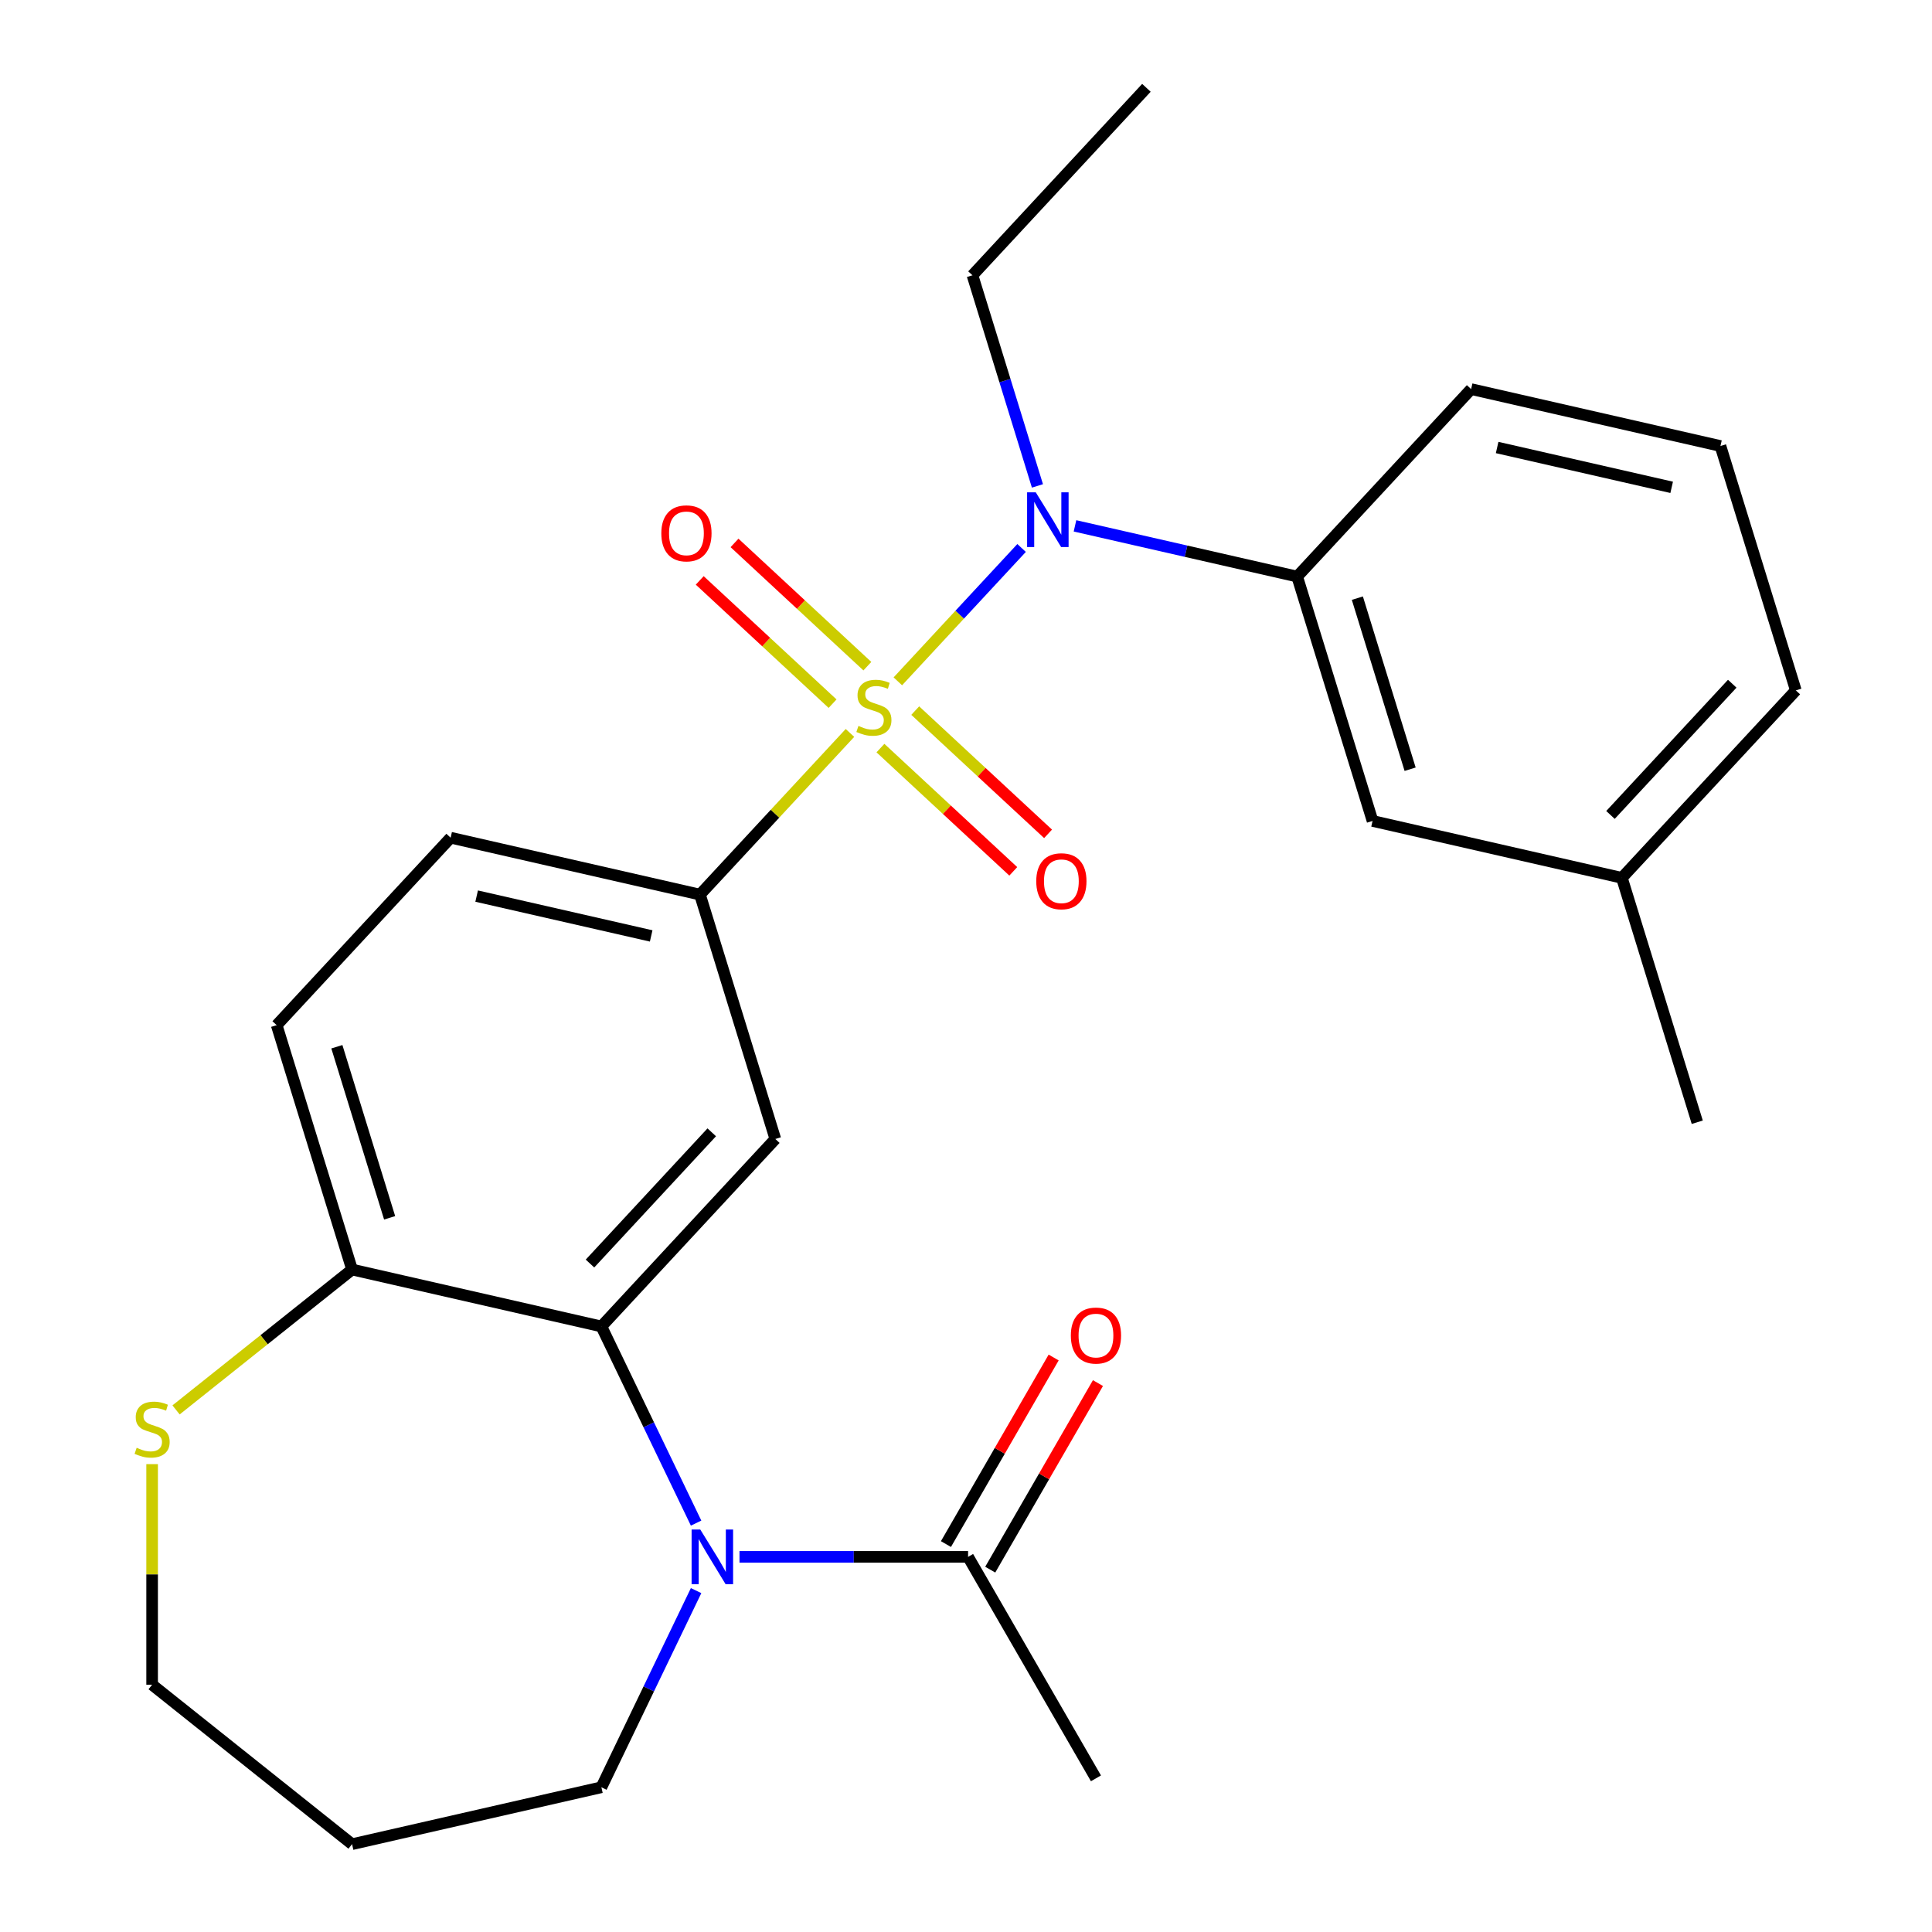 <?xml version='1.0' encoding='iso-8859-1'?>
<svg version='1.1' baseProfile='full'
              xmlns='http://www.w3.org/2000/svg'
                      xmlns:rdkit='http://www.rdkit.org/xml'
                      xmlns:xlink='http://www.w3.org/1999/xlink'
                  xml:space='preserve'
width='1000px' height='1000px' viewBox='0 0 1000 1000'>
<!-- END OF HEADER -->
<rect style='opacity:1.0;fill:#FFFFFF;stroke:none' width='1000' height='1000' x='0' y='0'> </rect>
<path class='bond-2' d='M 464.72,352.659 L 496.745,318.144' style='fill:none;fill-rule:evenodd;stroke:#CCCC00;stroke-width:6px;stroke-linecap:butt;stroke-linejoin:miter;stroke-opacity:1' />
<path class='bond-2' d='M 496.745,318.144 L 528.771,283.628' style='fill:none;fill-rule:evenodd;stroke:#0000FF;stroke-width:6px;stroke-linecap:butt;stroke-linejoin:miter;stroke-opacity:1' />
<path class='bond-3' d='M 439.941,379.364 L 401.119,421.205' style='fill:none;fill-rule:evenodd;stroke:#CCCC00;stroke-width:6px;stroke-linecap:butt;stroke-linejoin:miter;stroke-opacity:1' />
<path class='bond-3' d='M 401.119,421.205 L 362.296,463.045' style='fill:none;fill-rule:evenodd;stroke:#000000;stroke-width:6px;stroke-linecap:butt;stroke-linejoin:miter;stroke-opacity:1' />
<path class='bond-7' d='M 455.716,387.21 L 490.095,419.109' style='fill:none;fill-rule:evenodd;stroke:#CCCC00;stroke-width:6px;stroke-linecap:butt;stroke-linejoin:miter;stroke-opacity:1' />
<path class='bond-7' d='M 490.095,419.109 L 524.474,451.008' style='fill:none;fill-rule:evenodd;stroke:#FF0000;stroke-width:6px;stroke-linecap:butt;stroke-linejoin:miter;stroke-opacity:1' />
<path class='bond-7' d='M 473.723,367.804 L 508.102,399.703' style='fill:none;fill-rule:evenodd;stroke:#CCCC00;stroke-width:6px;stroke-linecap:butt;stroke-linejoin:miter;stroke-opacity:1' />
<path class='bond-7' d='M 508.102,399.703 L 542.481,431.602' style='fill:none;fill-rule:evenodd;stroke:#FF0000;stroke-width:6px;stroke-linecap:butt;stroke-linejoin:miter;stroke-opacity:1' />
<path class='bond-8' d='M 448.945,344.812 L 414.566,312.913' style='fill:none;fill-rule:evenodd;stroke:#CCCC00;stroke-width:6px;stroke-linecap:butt;stroke-linejoin:miter;stroke-opacity:1' />
<path class='bond-8' d='M 414.566,312.913 L 380.187,281.014' style='fill:none;fill-rule:evenodd;stroke:#FF0000;stroke-width:6px;stroke-linecap:butt;stroke-linejoin:miter;stroke-opacity:1' />
<path class='bond-8' d='M 430.938,364.219 L 396.559,332.32' style='fill:none;fill-rule:evenodd;stroke:#CCCC00;stroke-width:6px;stroke-linecap:butt;stroke-linejoin:miter;stroke-opacity:1' />
<path class='bond-8' d='M 396.559,332.32 L 362.18,300.421' style='fill:none;fill-rule:evenodd;stroke:#FF0000;stroke-width:6px;stroke-linecap:butt;stroke-linejoin:miter;stroke-opacity:1' />
<path class='bond-0' d='M 360.299,788.36 L 335.789,737.464' style='fill:none;fill-rule:evenodd;stroke:#0000FF;stroke-width:6px;stroke-linecap:butt;stroke-linejoin:miter;stroke-opacity:1' />
<path class='bond-0' d='M 335.789,737.464 L 311.279,686.568' style='fill:none;fill-rule:evenodd;stroke:#000000;stroke-width:6px;stroke-linecap:butt;stroke-linejoin:miter;stroke-opacity:1' />
<path class='bond-5' d='M 382.761,805.829 L 441.921,805.829' style='fill:none;fill-rule:evenodd;stroke:#0000FF;stroke-width:6px;stroke-linecap:butt;stroke-linejoin:miter;stroke-opacity:1' />
<path class='bond-5' d='M 441.921,805.829 L 501.081,805.829' style='fill:none;fill-rule:evenodd;stroke:#000000;stroke-width:6px;stroke-linecap:butt;stroke-linejoin:miter;stroke-opacity:1' />
<path class='bond-15' d='M 360.299,823.299 L 335.789,874.194' style='fill:none;fill-rule:evenodd;stroke:#0000FF;stroke-width:6px;stroke-linecap:butt;stroke-linejoin:miter;stroke-opacity:1' />
<path class='bond-15' d='M 335.789,874.194 L 311.279,925.09' style='fill:none;fill-rule:evenodd;stroke:#000000;stroke-width:6px;stroke-linecap:butt;stroke-linejoin:miter;stroke-opacity:1' />
<path class='bond-1' d='M 311.279,686.568 L 401.313,589.534' style='fill:none;fill-rule:evenodd;stroke:#000000;stroke-width:6px;stroke-linecap:butt;stroke-linejoin:miter;stroke-opacity:1' />
<path class='bond-1' d='M 305.377,654.006 L 368.401,586.083' style='fill:none;fill-rule:evenodd;stroke:#000000;stroke-width:6px;stroke-linecap:butt;stroke-linejoin:miter;stroke-opacity:1' />
<path class='bond-26' d='M 311.279,686.568 L 182.228,657.113' style='fill:none;fill-rule:evenodd;stroke:#000000;stroke-width:6px;stroke-linecap:butt;stroke-linejoin:miter;stroke-opacity:1' />
<path class='bond-6' d='M 556.414,272.184 L 613.915,285.308' style='fill:none;fill-rule:evenodd;stroke:#0000FF;stroke-width:6px;stroke-linecap:butt;stroke-linejoin:miter;stroke-opacity:1' />
<path class='bond-6' d='M 613.915,285.308 L 671.416,298.433' style='fill:none;fill-rule:evenodd;stroke:#000000;stroke-width:6px;stroke-linecap:butt;stroke-linejoin:miter;stroke-opacity:1' />
<path class='bond-17' d='M 536.976,251.508 L 520.162,196.998' style='fill:none;fill-rule:evenodd;stroke:#0000FF;stroke-width:6px;stroke-linecap:butt;stroke-linejoin:miter;stroke-opacity:1' />
<path class='bond-17' d='M 520.162,196.998 L 503.348,142.488' style='fill:none;fill-rule:evenodd;stroke:#000000;stroke-width:6px;stroke-linecap:butt;stroke-linejoin:miter;stroke-opacity:1' />
<path class='bond-4' d='M 362.296,463.045 L 401.313,589.534' style='fill:none;fill-rule:evenodd;stroke:#000000;stroke-width:6px;stroke-linecap:butt;stroke-linejoin:miter;stroke-opacity:1' />
<path class='bond-12' d='M 362.296,463.045 L 233.245,433.59' style='fill:none;fill-rule:evenodd;stroke:#000000;stroke-width:6px;stroke-linecap:butt;stroke-linejoin:miter;stroke-opacity:1' />
<path class='bond-12' d='M 337.048,484.437 L 246.712,463.819' style='fill:none;fill-rule:evenodd;stroke:#000000;stroke-width:6px;stroke-linecap:butt;stroke-linejoin:miter;stroke-opacity:1' />
<path class='bond-13' d='M 512.545,812.448 L 540.421,764.165' style='fill:none;fill-rule:evenodd;stroke:#000000;stroke-width:6px;stroke-linecap:butt;stroke-linejoin:miter;stroke-opacity:1' />
<path class='bond-13' d='M 540.421,764.165 L 568.298,715.881' style='fill:none;fill-rule:evenodd;stroke:#FF0000;stroke-width:6px;stroke-linecap:butt;stroke-linejoin:miter;stroke-opacity:1' />
<path class='bond-13' d='M 489.618,799.211 L 517.494,750.928' style='fill:none;fill-rule:evenodd;stroke:#000000;stroke-width:6px;stroke-linecap:butt;stroke-linejoin:miter;stroke-opacity:1' />
<path class='bond-13' d='M 517.494,750.928 L 545.371,702.644' style='fill:none;fill-rule:evenodd;stroke:#FF0000;stroke-width:6px;stroke-linecap:butt;stroke-linejoin:miter;stroke-opacity:1' />
<path class='bond-21' d='M 501.081,805.829 L 567.266,920.465' style='fill:none;fill-rule:evenodd;stroke:#000000;stroke-width:6px;stroke-linecap:butt;stroke-linejoin:miter;stroke-opacity:1' />
<path class='bond-11' d='M 671.416,298.433 L 710.433,424.922' style='fill:none;fill-rule:evenodd;stroke:#000000;stroke-width:6px;stroke-linecap:butt;stroke-linejoin:miter;stroke-opacity:1' />
<path class='bond-11' d='M 702.566,309.603 L 729.878,398.145' style='fill:none;fill-rule:evenodd;stroke:#000000;stroke-width:6px;stroke-linecap:butt;stroke-linejoin:miter;stroke-opacity:1' />
<path class='bond-19' d='M 671.416,298.433 L 761.45,201.399' style='fill:none;fill-rule:evenodd;stroke:#000000;stroke-width:6px;stroke-linecap:butt;stroke-linejoin:miter;stroke-opacity:1' />
<path class='bond-9' d='M 182.228,657.113 L 143.211,530.624' style='fill:none;fill-rule:evenodd;stroke:#000000;stroke-width:6px;stroke-linecap:butt;stroke-linejoin:miter;stroke-opacity:1' />
<path class='bond-9' d='M 201.673,630.337 L 174.361,541.794' style='fill:none;fill-rule:evenodd;stroke:#000000;stroke-width:6px;stroke-linecap:butt;stroke-linejoin:miter;stroke-opacity:1' />
<path class='bond-10' d='M 182.228,657.113 L 136.677,693.439' style='fill:none;fill-rule:evenodd;stroke:#000000;stroke-width:6px;stroke-linecap:butt;stroke-linejoin:miter;stroke-opacity:1' />
<path class='bond-10' d='M 136.677,693.439 L 91.126,729.764' style='fill:none;fill-rule:evenodd;stroke:#CCCC00;stroke-width:6px;stroke-linecap:butt;stroke-linejoin:miter;stroke-opacity:1' />
<path class='bond-20' d='M 78.737,757.834 L 78.737,814.924' style='fill:none;fill-rule:evenodd;stroke:#CCCC00;stroke-width:6px;stroke-linecap:butt;stroke-linejoin:miter;stroke-opacity:1' />
<path class='bond-20' d='M 78.737,814.924 L 78.737,872.014' style='fill:none;fill-rule:evenodd;stroke:#000000;stroke-width:6px;stroke-linecap:butt;stroke-linejoin:miter;stroke-opacity:1' />
<path class='bond-16' d='M 710.433,424.922 L 839.484,454.377' style='fill:none;fill-rule:evenodd;stroke:#000000;stroke-width:6px;stroke-linecap:butt;stroke-linejoin:miter;stroke-opacity:1' />
<path class='bond-14' d='M 233.245,433.59 L 143.211,530.624' style='fill:none;fill-rule:evenodd;stroke:#000000;stroke-width:6px;stroke-linecap:butt;stroke-linejoin:miter;stroke-opacity:1' />
<path class='bond-18' d='M 311.279,925.09 L 182.228,954.545' style='fill:none;fill-rule:evenodd;stroke:#000000;stroke-width:6px;stroke-linecap:butt;stroke-linejoin:miter;stroke-opacity:1' />
<path class='bond-24' d='M 839.484,454.377 L 878.5,580.866' style='fill:none;fill-rule:evenodd;stroke:#000000;stroke-width:6px;stroke-linecap:butt;stroke-linejoin:miter;stroke-opacity:1' />
<path class='bond-27' d='M 839.484,454.377 L 929.518,357.343' style='fill:none;fill-rule:evenodd;stroke:#000000;stroke-width:6px;stroke-linecap:butt;stroke-linejoin:miter;stroke-opacity:1' />
<path class='bond-27' d='M 833.582,421.815 L 896.606,353.891' style='fill:none;fill-rule:evenodd;stroke:#000000;stroke-width:6px;stroke-linecap:butt;stroke-linejoin:miter;stroke-opacity:1' />
<path class='bond-25' d='M 503.348,142.488 L 593.383,45.455' style='fill:none;fill-rule:evenodd;stroke:#000000;stroke-width:6px;stroke-linecap:butt;stroke-linejoin:miter;stroke-opacity:1' />
<path class='bond-28' d='M 182.228,954.545 L 78.737,872.014' style='fill:none;fill-rule:evenodd;stroke:#000000;stroke-width:6px;stroke-linecap:butt;stroke-linejoin:miter;stroke-opacity:1' />
<path class='bond-22' d='M 761.45,201.399 L 890.501,230.854' style='fill:none;fill-rule:evenodd;stroke:#000000;stroke-width:6px;stroke-linecap:butt;stroke-linejoin:miter;stroke-opacity:1' />
<path class='bond-22' d='M 774.917,231.627 L 865.253,252.246' style='fill:none;fill-rule:evenodd;stroke:#000000;stroke-width:6px;stroke-linecap:butt;stroke-linejoin:miter;stroke-opacity:1' />
<path class='bond-23' d='M 890.501,230.854 L 929.518,357.343' style='fill:none;fill-rule:evenodd;stroke:#000000;stroke-width:6px;stroke-linecap:butt;stroke-linejoin:miter;stroke-opacity:1' />
<path  class='atom-0' d='M 444.331 375.731
Q 444.651 375.851, 445.971 376.411
Q 447.291 376.971, 448.731 377.331
Q 450.211 377.651, 451.651 377.651
Q 454.331 377.651, 455.891 376.371
Q 457.451 375.051, 457.451 372.771
Q 457.451 371.211, 456.651 370.251
Q 455.891 369.291, 454.691 368.771
Q 453.491 368.251, 451.491 367.651
Q 448.971 366.891, 447.451 366.171
Q 445.971 365.451, 444.891 363.931
Q 443.851 362.411, 443.851 359.851
Q 443.851 356.291, 446.251 354.091
Q 448.691 351.891, 453.491 351.891
Q 456.771 351.891, 460.491 353.451
L 459.571 356.531
Q 456.171 355.131, 453.611 355.131
Q 450.851 355.131, 449.331 356.291
Q 447.811 357.411, 447.851 359.371
Q 447.851 360.891, 448.611 361.811
Q 449.411 362.731, 450.531 363.251
Q 451.691 363.771, 453.611 364.371
Q 456.171 365.171, 457.691 365.971
Q 459.211 366.771, 460.291 368.411
Q 461.411 370.011, 461.411 372.771
Q 461.411 376.691, 458.771 378.811
Q 456.171 380.891, 451.811 380.891
Q 449.291 380.891, 447.371 380.331
Q 445.491 379.811, 443.251 378.891
L 444.331 375.731
' fill='#CCCC00'/>
<path  class='atom-1' d='M 362.452 791.669
L 371.732 806.669
Q 372.652 808.149, 374.132 810.829
Q 375.612 813.509, 375.692 813.669
L 375.692 791.669
L 379.452 791.669
L 379.452 819.989
L 375.572 819.989
L 365.612 803.589
Q 364.452 801.669, 363.212 799.469
Q 362.012 797.269, 361.652 796.589
L 361.652 819.989
L 357.972 819.989
L 357.972 791.669
L 362.452 791.669
' fill='#0000FF'/>
<path  class='atom-3' d='M 536.105 254.817
L 545.385 269.817
Q 546.305 271.297, 547.785 273.977
Q 549.265 276.657, 549.345 276.817
L 549.345 254.817
L 553.105 254.817
L 553.105 283.137
L 549.225 283.137
L 539.265 266.737
Q 538.105 264.817, 536.865 262.617
Q 535.665 260.417, 535.305 259.737
L 535.305 283.137
L 531.625 283.137
L 531.625 254.817
L 536.105 254.817
' fill='#0000FF'/>
<path  class='atom-8' d='M 536.364 456.126
Q 536.364 449.326, 539.724 445.526
Q 543.084 441.726, 549.364 441.726
Q 555.644 441.726, 559.004 445.526
Q 562.364 449.326, 562.364 456.126
Q 562.364 463.006, 558.964 466.926
Q 555.564 470.806, 549.364 470.806
Q 543.124 470.806, 539.724 466.926
Q 536.364 463.046, 536.364 456.126
M 549.364 467.606
Q 553.684 467.606, 556.004 464.726
Q 558.364 461.806, 558.364 456.126
Q 558.364 450.566, 556.004 447.766
Q 553.684 444.926, 549.364 444.926
Q 545.044 444.926, 542.684 447.726
Q 540.364 450.526, 540.364 456.126
Q 540.364 461.846, 542.684 464.726
Q 545.044 467.606, 549.364 467.606
' fill='#FF0000'/>
<path  class='atom-9' d='M 342.297 276.057
Q 342.297 269.257, 345.657 265.457
Q 349.017 261.657, 355.297 261.657
Q 361.577 261.657, 364.937 265.457
Q 368.297 269.257, 368.297 276.057
Q 368.297 282.937, 364.897 286.857
Q 361.497 290.737, 355.297 290.737
Q 349.057 290.737, 345.657 286.857
Q 342.297 282.977, 342.297 276.057
M 355.297 287.537
Q 359.617 287.537, 361.937 284.657
Q 364.297 281.737, 364.297 276.057
Q 364.297 270.497, 361.937 267.697
Q 359.617 264.857, 355.297 264.857
Q 350.977 264.857, 348.617 267.657
Q 346.297 270.457, 346.297 276.057
Q 346.297 281.777, 348.617 284.657
Q 350.977 287.537, 355.297 287.537
' fill='#FF0000'/>
<path  class='atom-11' d='M 70.737 749.364
Q 71.057 749.484, 72.377 750.044
Q 73.697 750.604, 75.137 750.964
Q 76.617 751.284, 78.057 751.284
Q 80.737 751.284, 82.297 750.004
Q 83.857 748.684, 83.857 746.404
Q 83.857 744.844, 83.057 743.884
Q 82.297 742.924, 81.097 742.404
Q 79.897 741.884, 77.897 741.284
Q 75.377 740.524, 73.857 739.804
Q 72.377 739.084, 71.297 737.564
Q 70.257 736.044, 70.257 733.484
Q 70.257 729.924, 72.657 727.724
Q 75.097 725.524, 79.897 725.524
Q 83.177 725.524, 86.897 727.084
L 85.977 730.164
Q 82.577 728.764, 80.017 728.764
Q 77.257 728.764, 75.737 729.924
Q 74.217 731.044, 74.257 733.004
Q 74.257 734.524, 75.017 735.444
Q 75.817 736.364, 76.937 736.884
Q 78.097 737.404, 80.017 738.004
Q 82.577 738.804, 84.097 739.604
Q 85.617 740.404, 86.697 742.044
Q 87.817 743.644, 87.817 746.404
Q 87.817 750.324, 85.177 752.444
Q 82.577 754.524, 78.217 754.524
Q 75.697 754.524, 73.777 753.964
Q 71.897 753.444, 69.657 752.524
L 70.737 749.364
' fill='#CCCC00'/>
<path  class='atom-14' d='M 554.266 691.274
Q 554.266 684.474, 557.626 680.674
Q 560.986 676.874, 567.266 676.874
Q 573.546 676.874, 576.906 680.674
Q 580.266 684.474, 580.266 691.274
Q 580.266 698.154, 576.866 702.074
Q 573.466 705.954, 567.266 705.954
Q 561.026 705.954, 557.626 702.074
Q 554.266 698.194, 554.266 691.274
M 567.266 702.754
Q 571.586 702.754, 573.906 699.874
Q 576.266 696.954, 576.266 691.274
Q 576.266 685.714, 573.906 682.914
Q 571.586 680.074, 567.266 680.074
Q 562.946 680.074, 560.586 682.874
Q 558.266 685.674, 558.266 691.274
Q 558.266 696.994, 560.586 699.874
Q 562.946 702.754, 567.266 702.754
' fill='#FF0000'/>
</svg>
